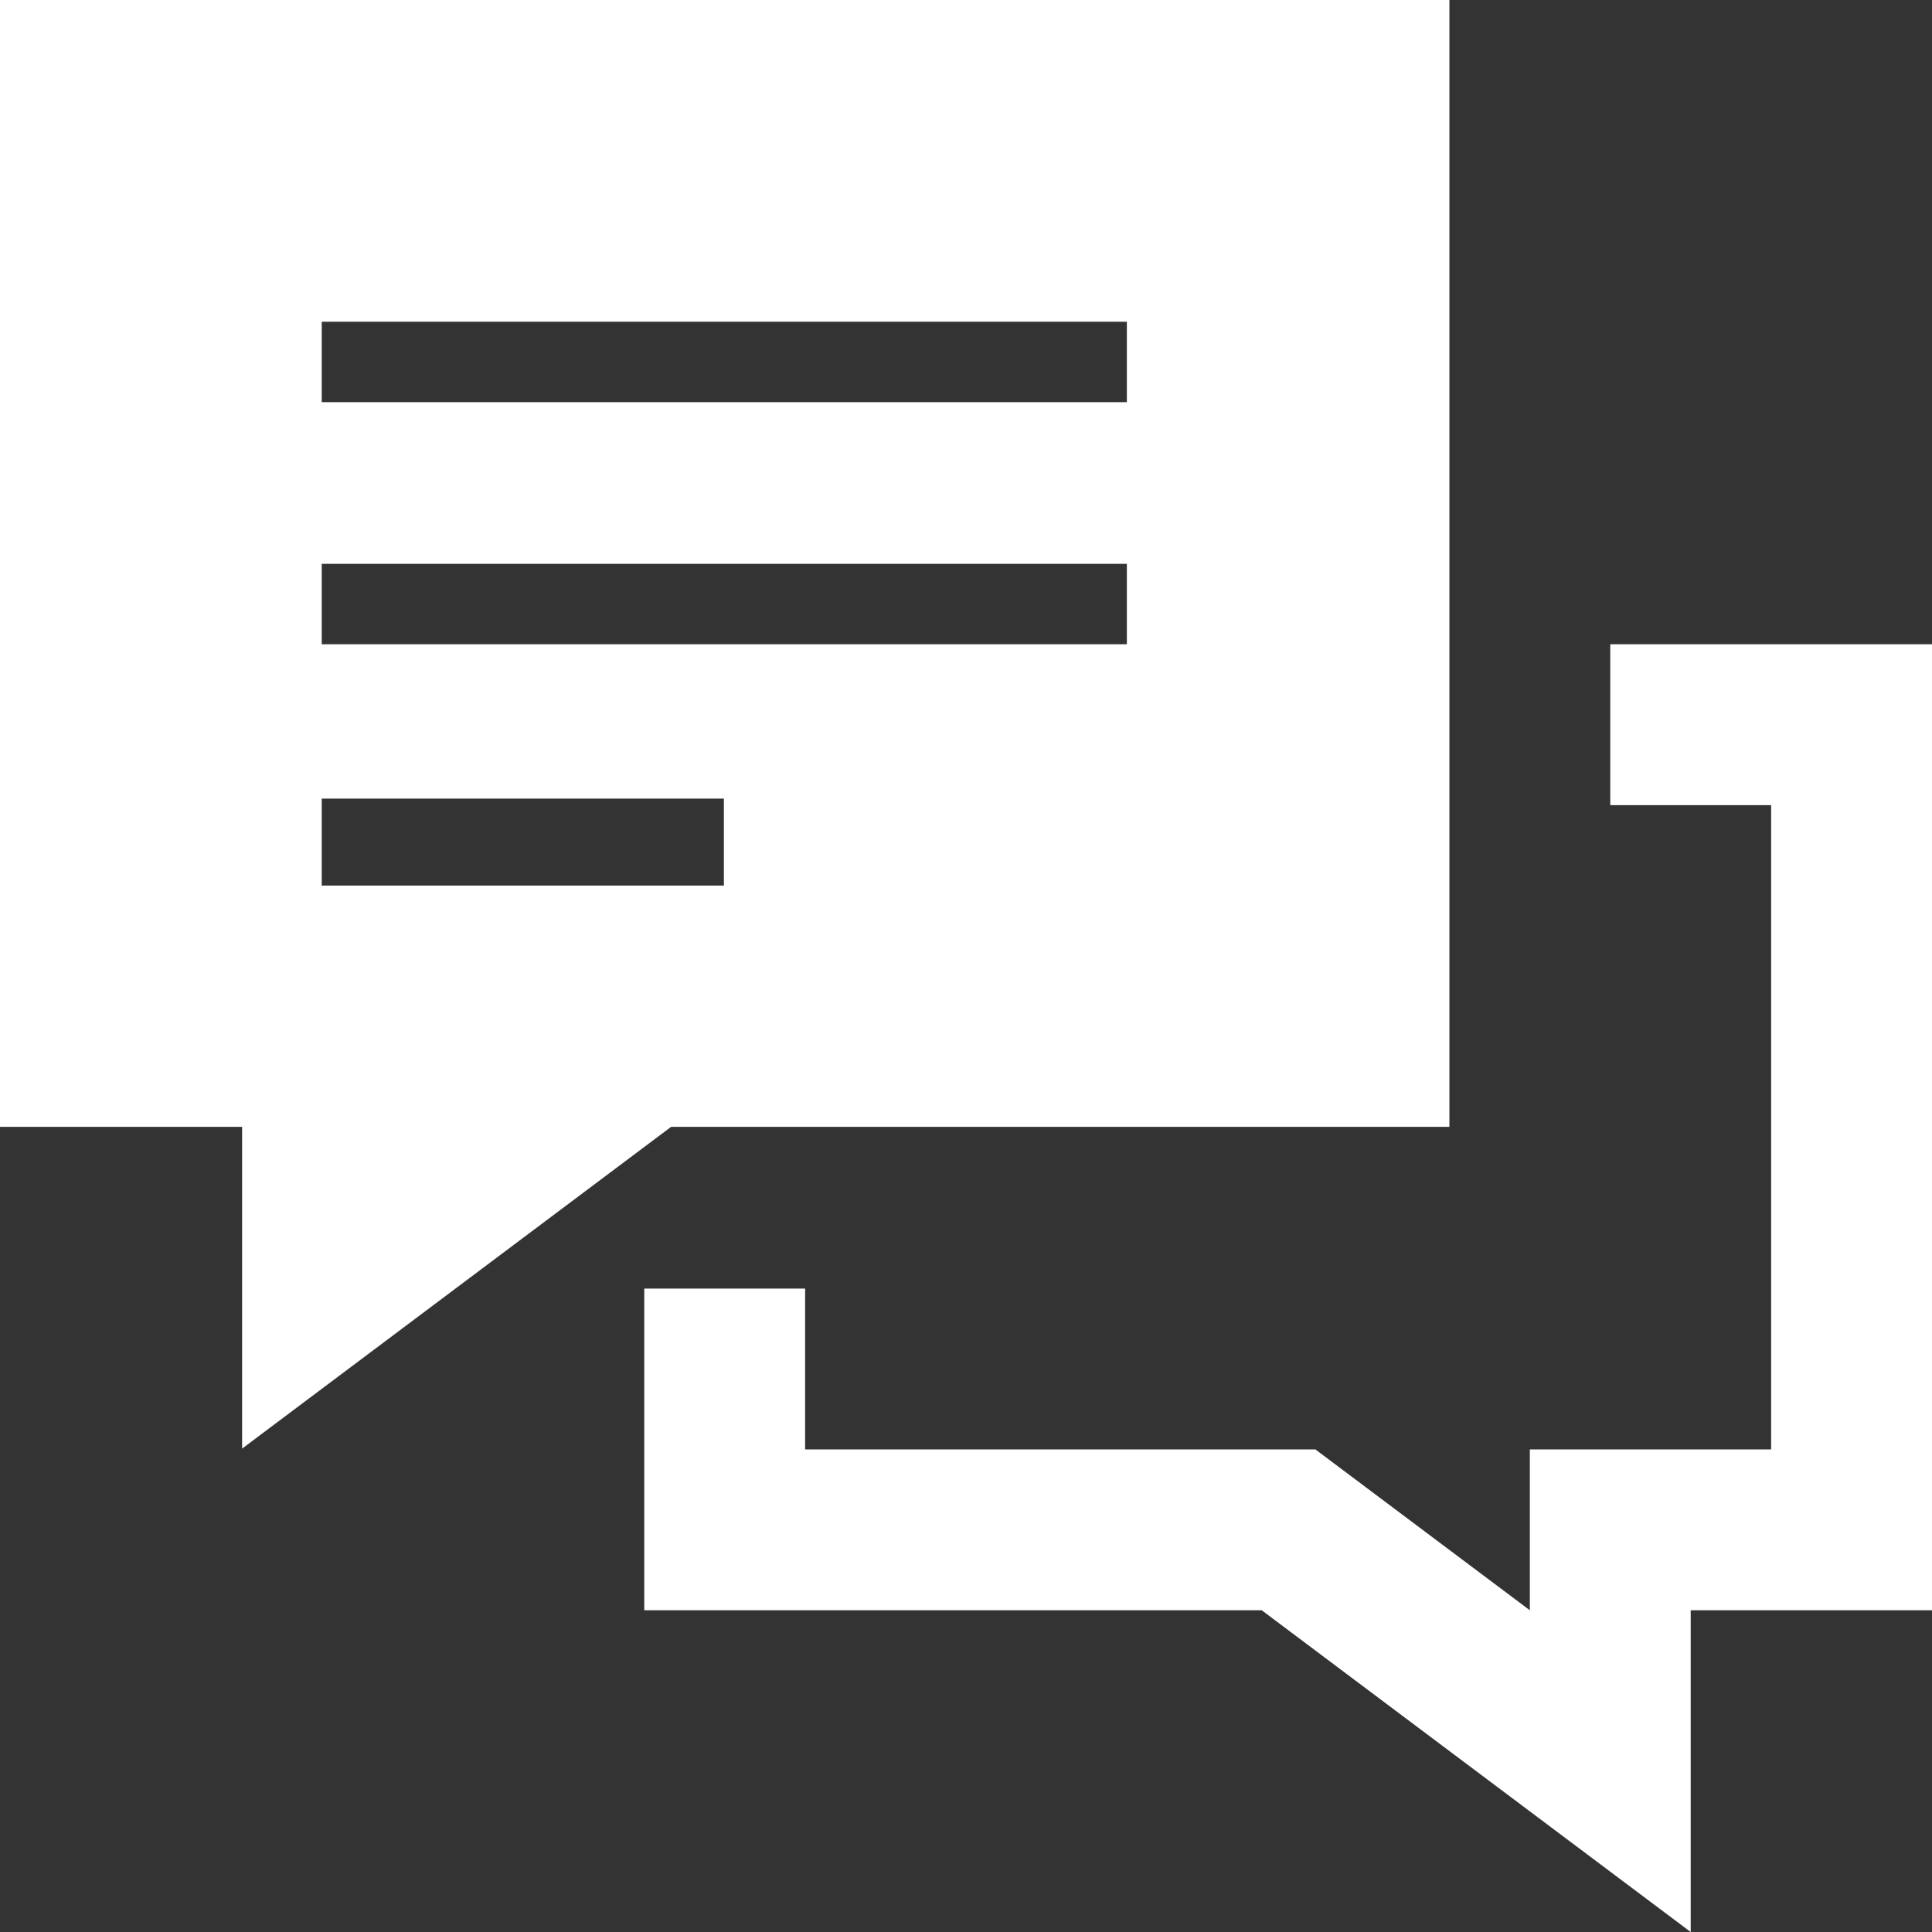 <?xml version="1.0" encoding="UTF-8"?>
<svg id="_レイヤー_1" data-name="レイヤー_1" xmlns="http://www.w3.org/2000/svg" width="23.78" height="23.78" viewBox="0 0 23.78 23.78">
  <rect x="0" y="0" width="23.78" height="23.78" fill="#333333" stroke="none"/>
  <defs>
    <style>
      .cls-1 {
        fill: #fff;
        fill-rule: evenodd;
      }
    </style>
  </defs>
  <path class="cls-1" d="M23.78,19.82h-2.97v3.96l-5.28-3.96h-7.6v-3.96h1.98v1.98h6.28l2.64,1.98v-1.98h2.97v-7.93h-1.98v-1.98h3.96v11.89ZM17.84,13.87h-9.58l-5.28,3.96v-3.96H0V0h17.84v13.87ZM8.92,9.83H3.96v1.07h4.95v-1.07ZM13.87,6.94H3.96v.99h9.91v-.99ZM13.87,3.96H3.96v.99h9.91v-.99Z"/>
</svg>